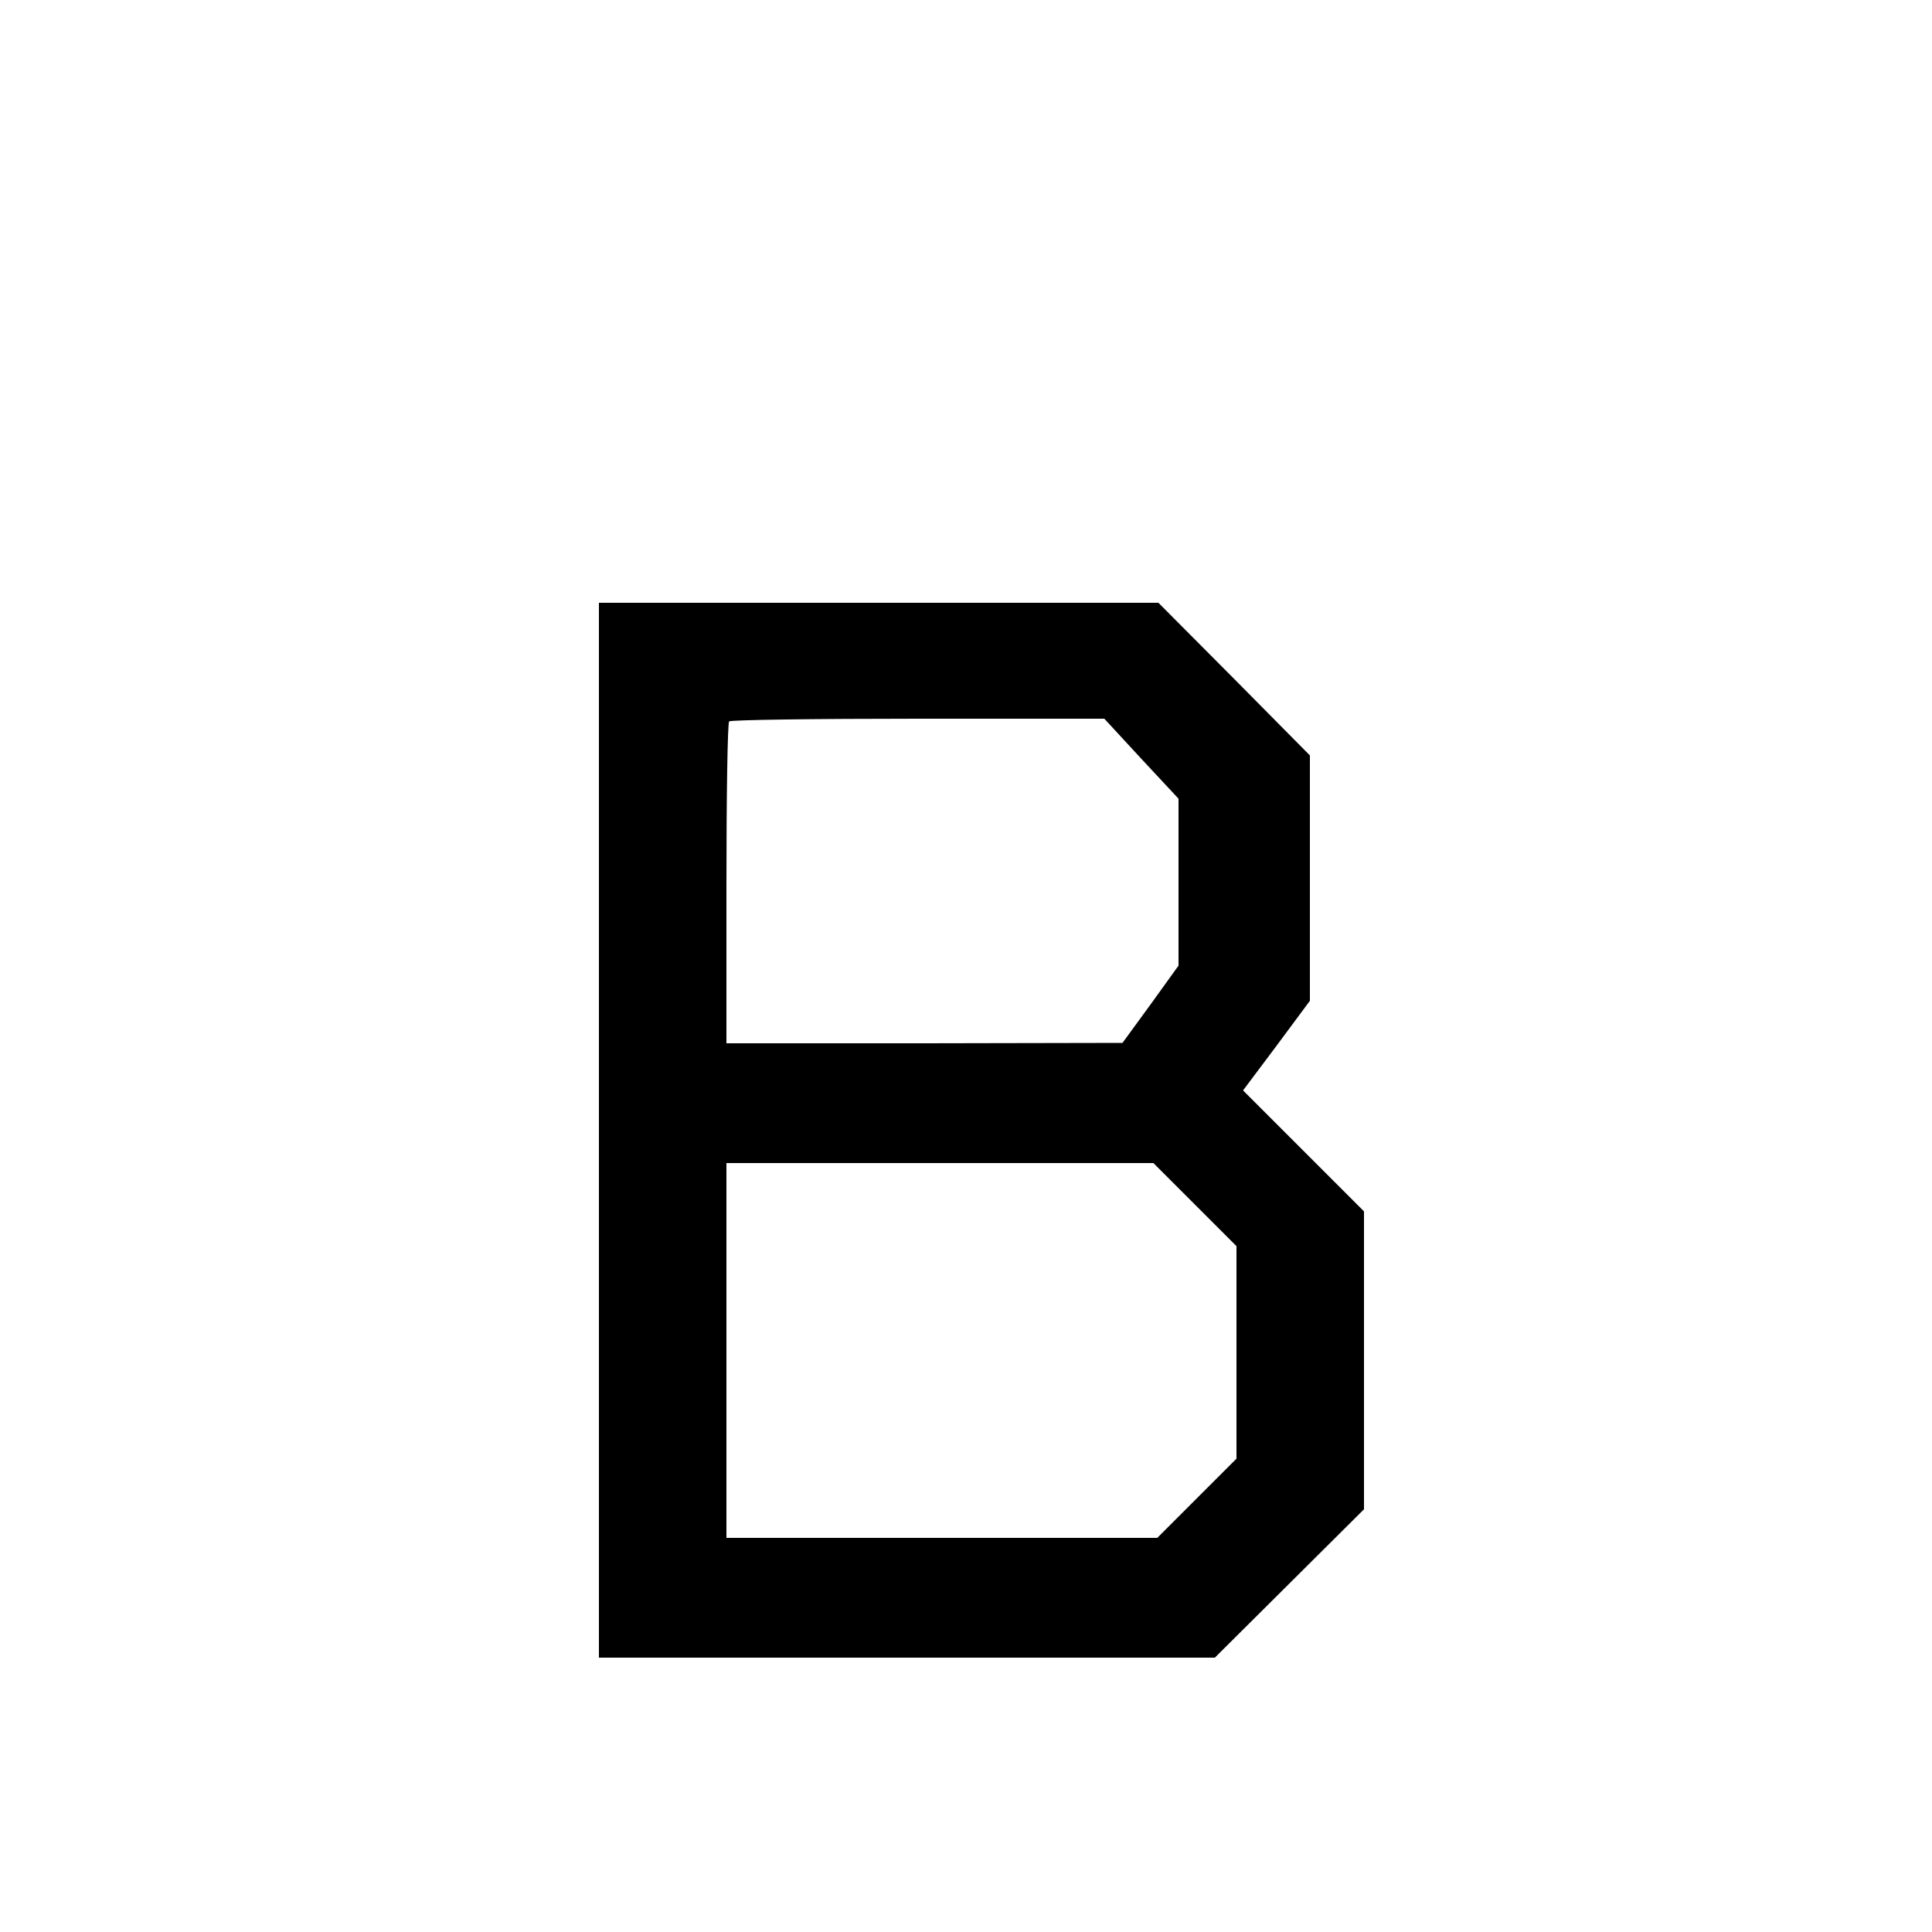 <?xml version="1.0" standalone="no"?>
<!DOCTYPE svg PUBLIC "-//W3C//DTD SVG 20010904//EN"
 "http://www.w3.org/TR/2001/REC-SVG-20010904/DTD/svg10.dtd">
<svg version="1.0" xmlns="http://www.w3.org/2000/svg"
 width="500pt" height="500pt" viewBox="0 0 500 500"
 preserveAspectRatio="xMidYMid meet">
<g transform="translate(0,500) scale(0.1,-0.1)"
fill="#000000" stroke="none">
<path d="M1550 2075 l0 -1365 797 0 797 0 193 192 193 192 0 386 0 385 -156
156 -157 157 87 116 86 116 0 318 0 317 -196 198 -196 197 -724 0 -724 0 0
-1365z m1404 961 l96 -103 0 -216 0 -216 -72 -100 -73 -100 -512 -1 -513 0 0
413 c0 228 3 417 7 420 3 4 223 7 489 7 l482 0 96 -104z m138 -1153 l108 -108
0 -275 0 -275 -102 -102 -103 -103 -557 0 -558 0 0 485 0 485 552 0 553 0 107
-107z"/>
</g>
</svg>
